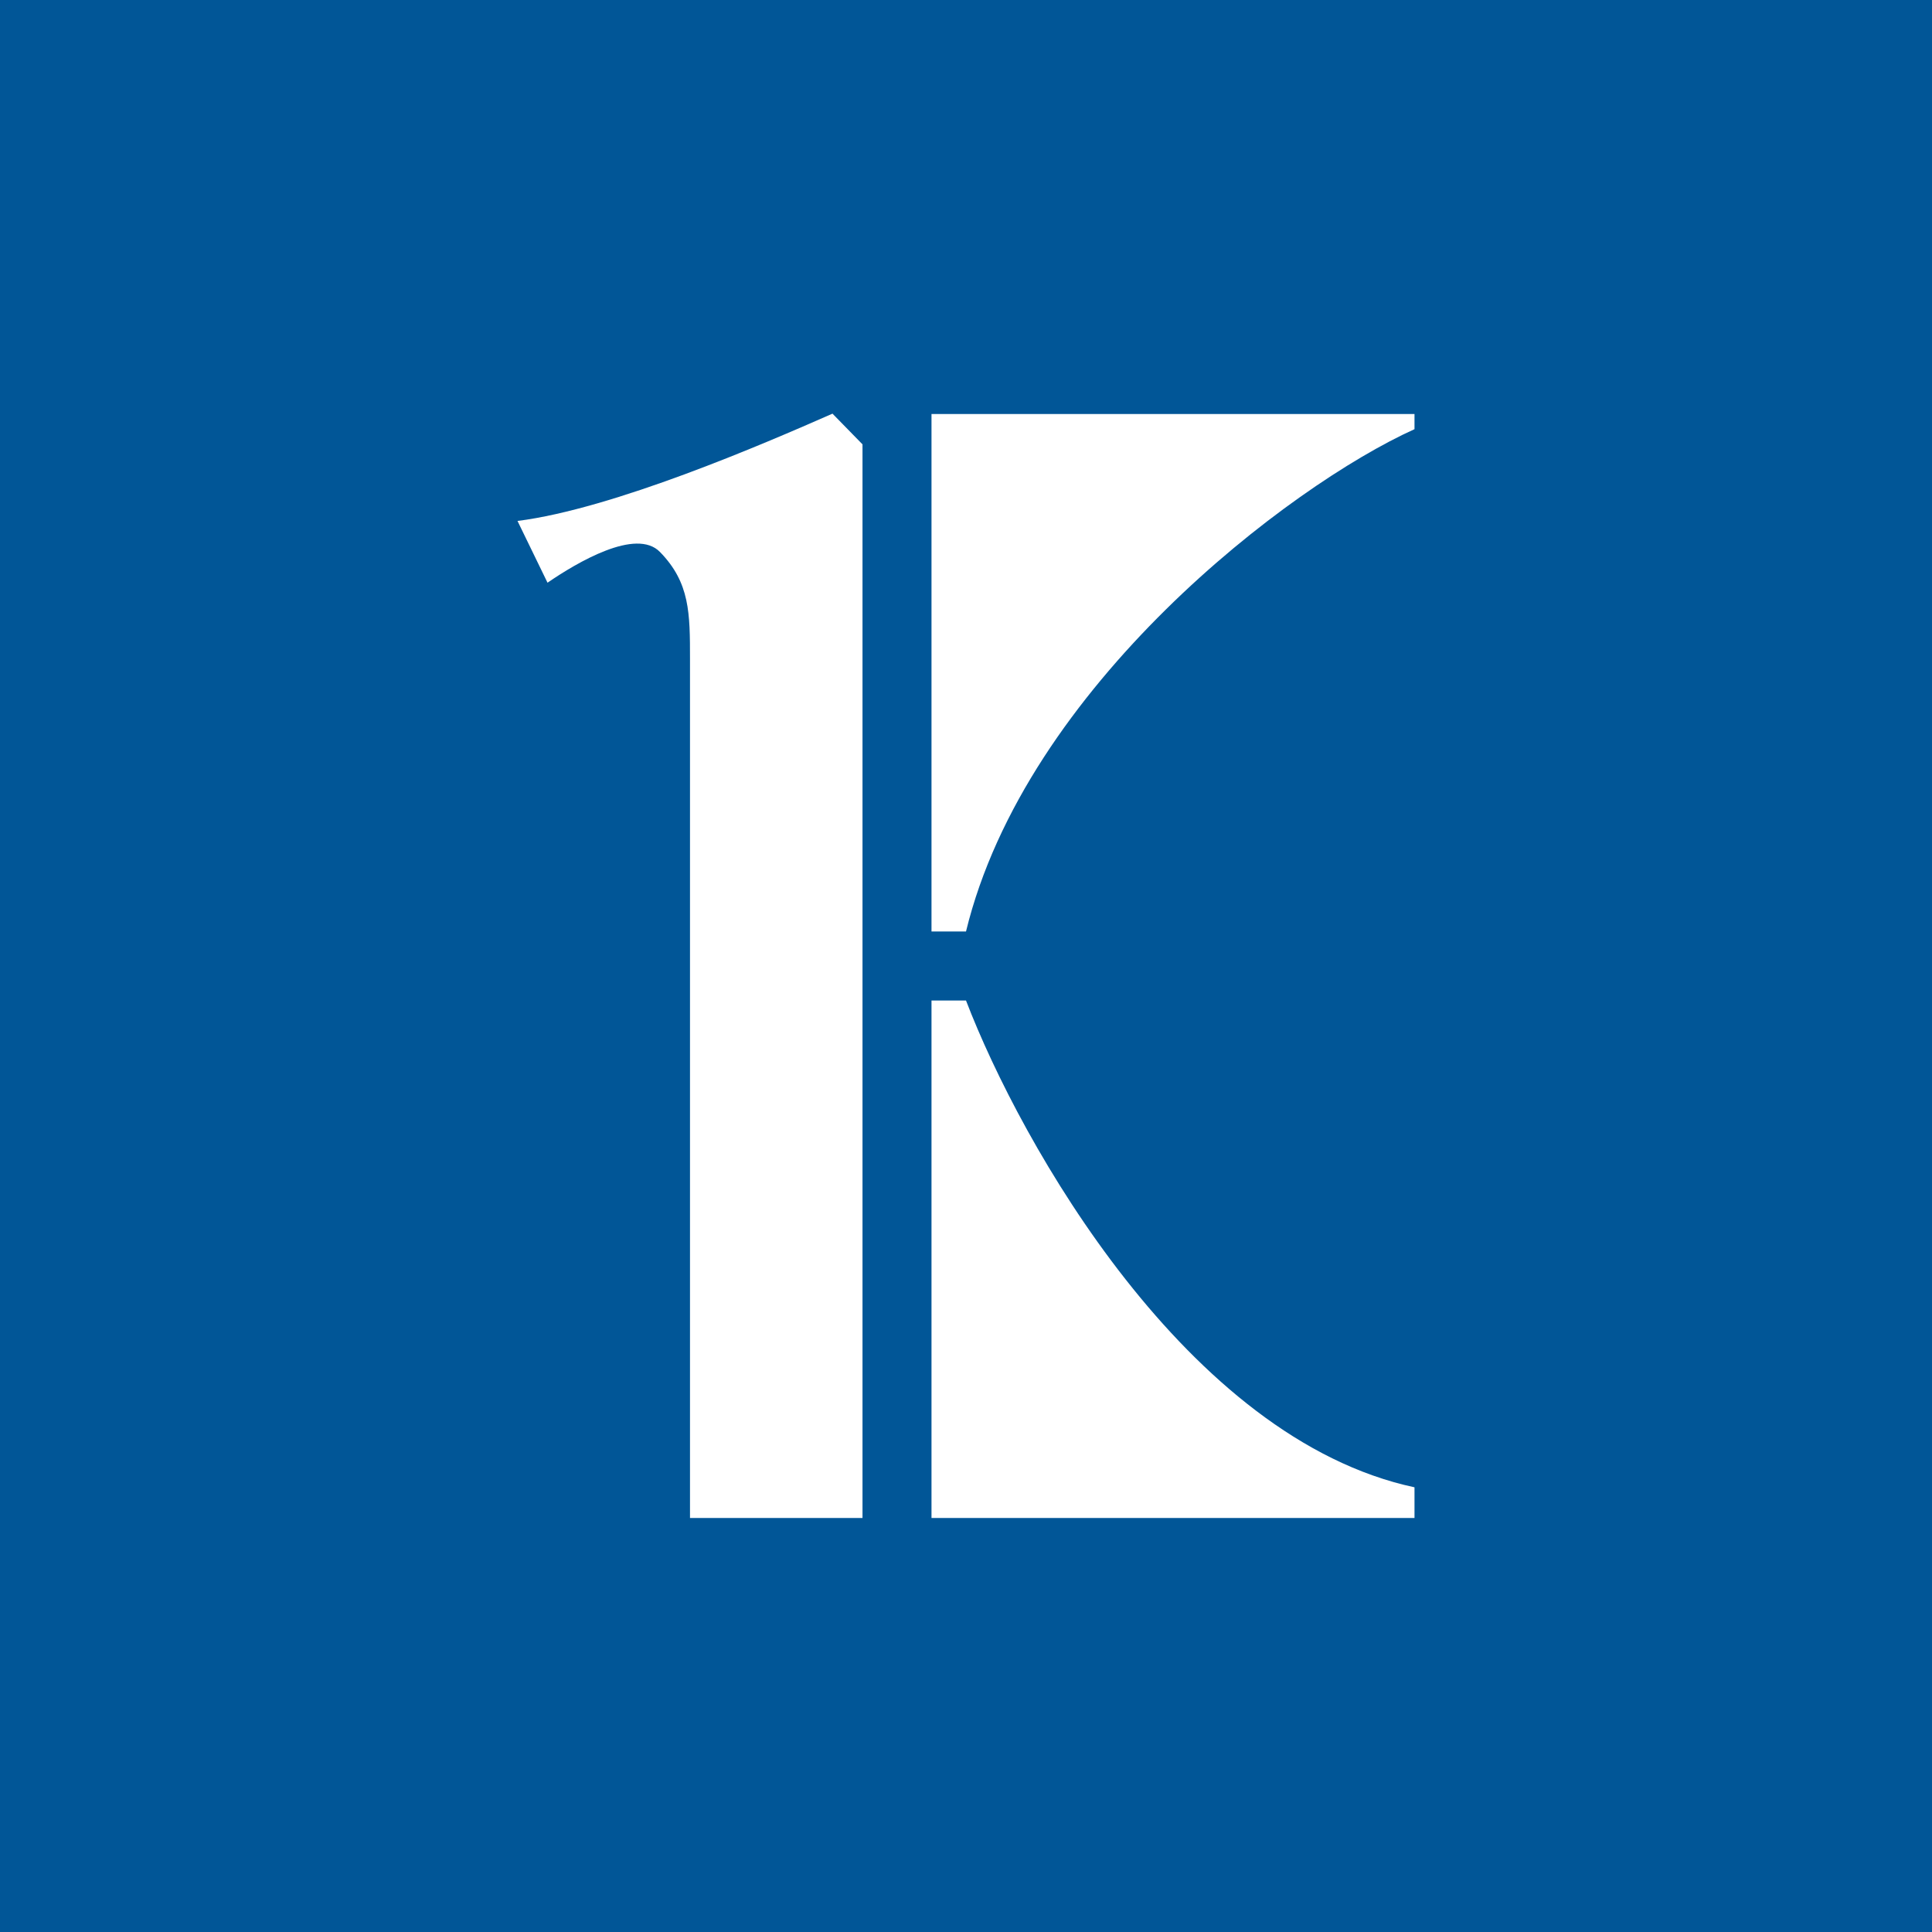 <svg width="56" height="56" viewBox="0 0 56 56" xmlns="http://www.w3.org/2000/svg"><path fill="#015697" d="M0 0h56v56H0z"/><path d="M41 12H27v15h1c1.73-7.11 9.39-12.93 13-14.56V12ZM28 29h-1v15h14v-.89C34.41 41.7 29.59 33.15 28 29ZM25 44h-5V19.11c0-1.33 0-2.22-.87-3.11-.69-.71-2.4.3-3.26.89L15 15.1c2.77-.35 7.11-2.22 9.13-3.11l.87.89V44Z" fill="#fff"/></svg>